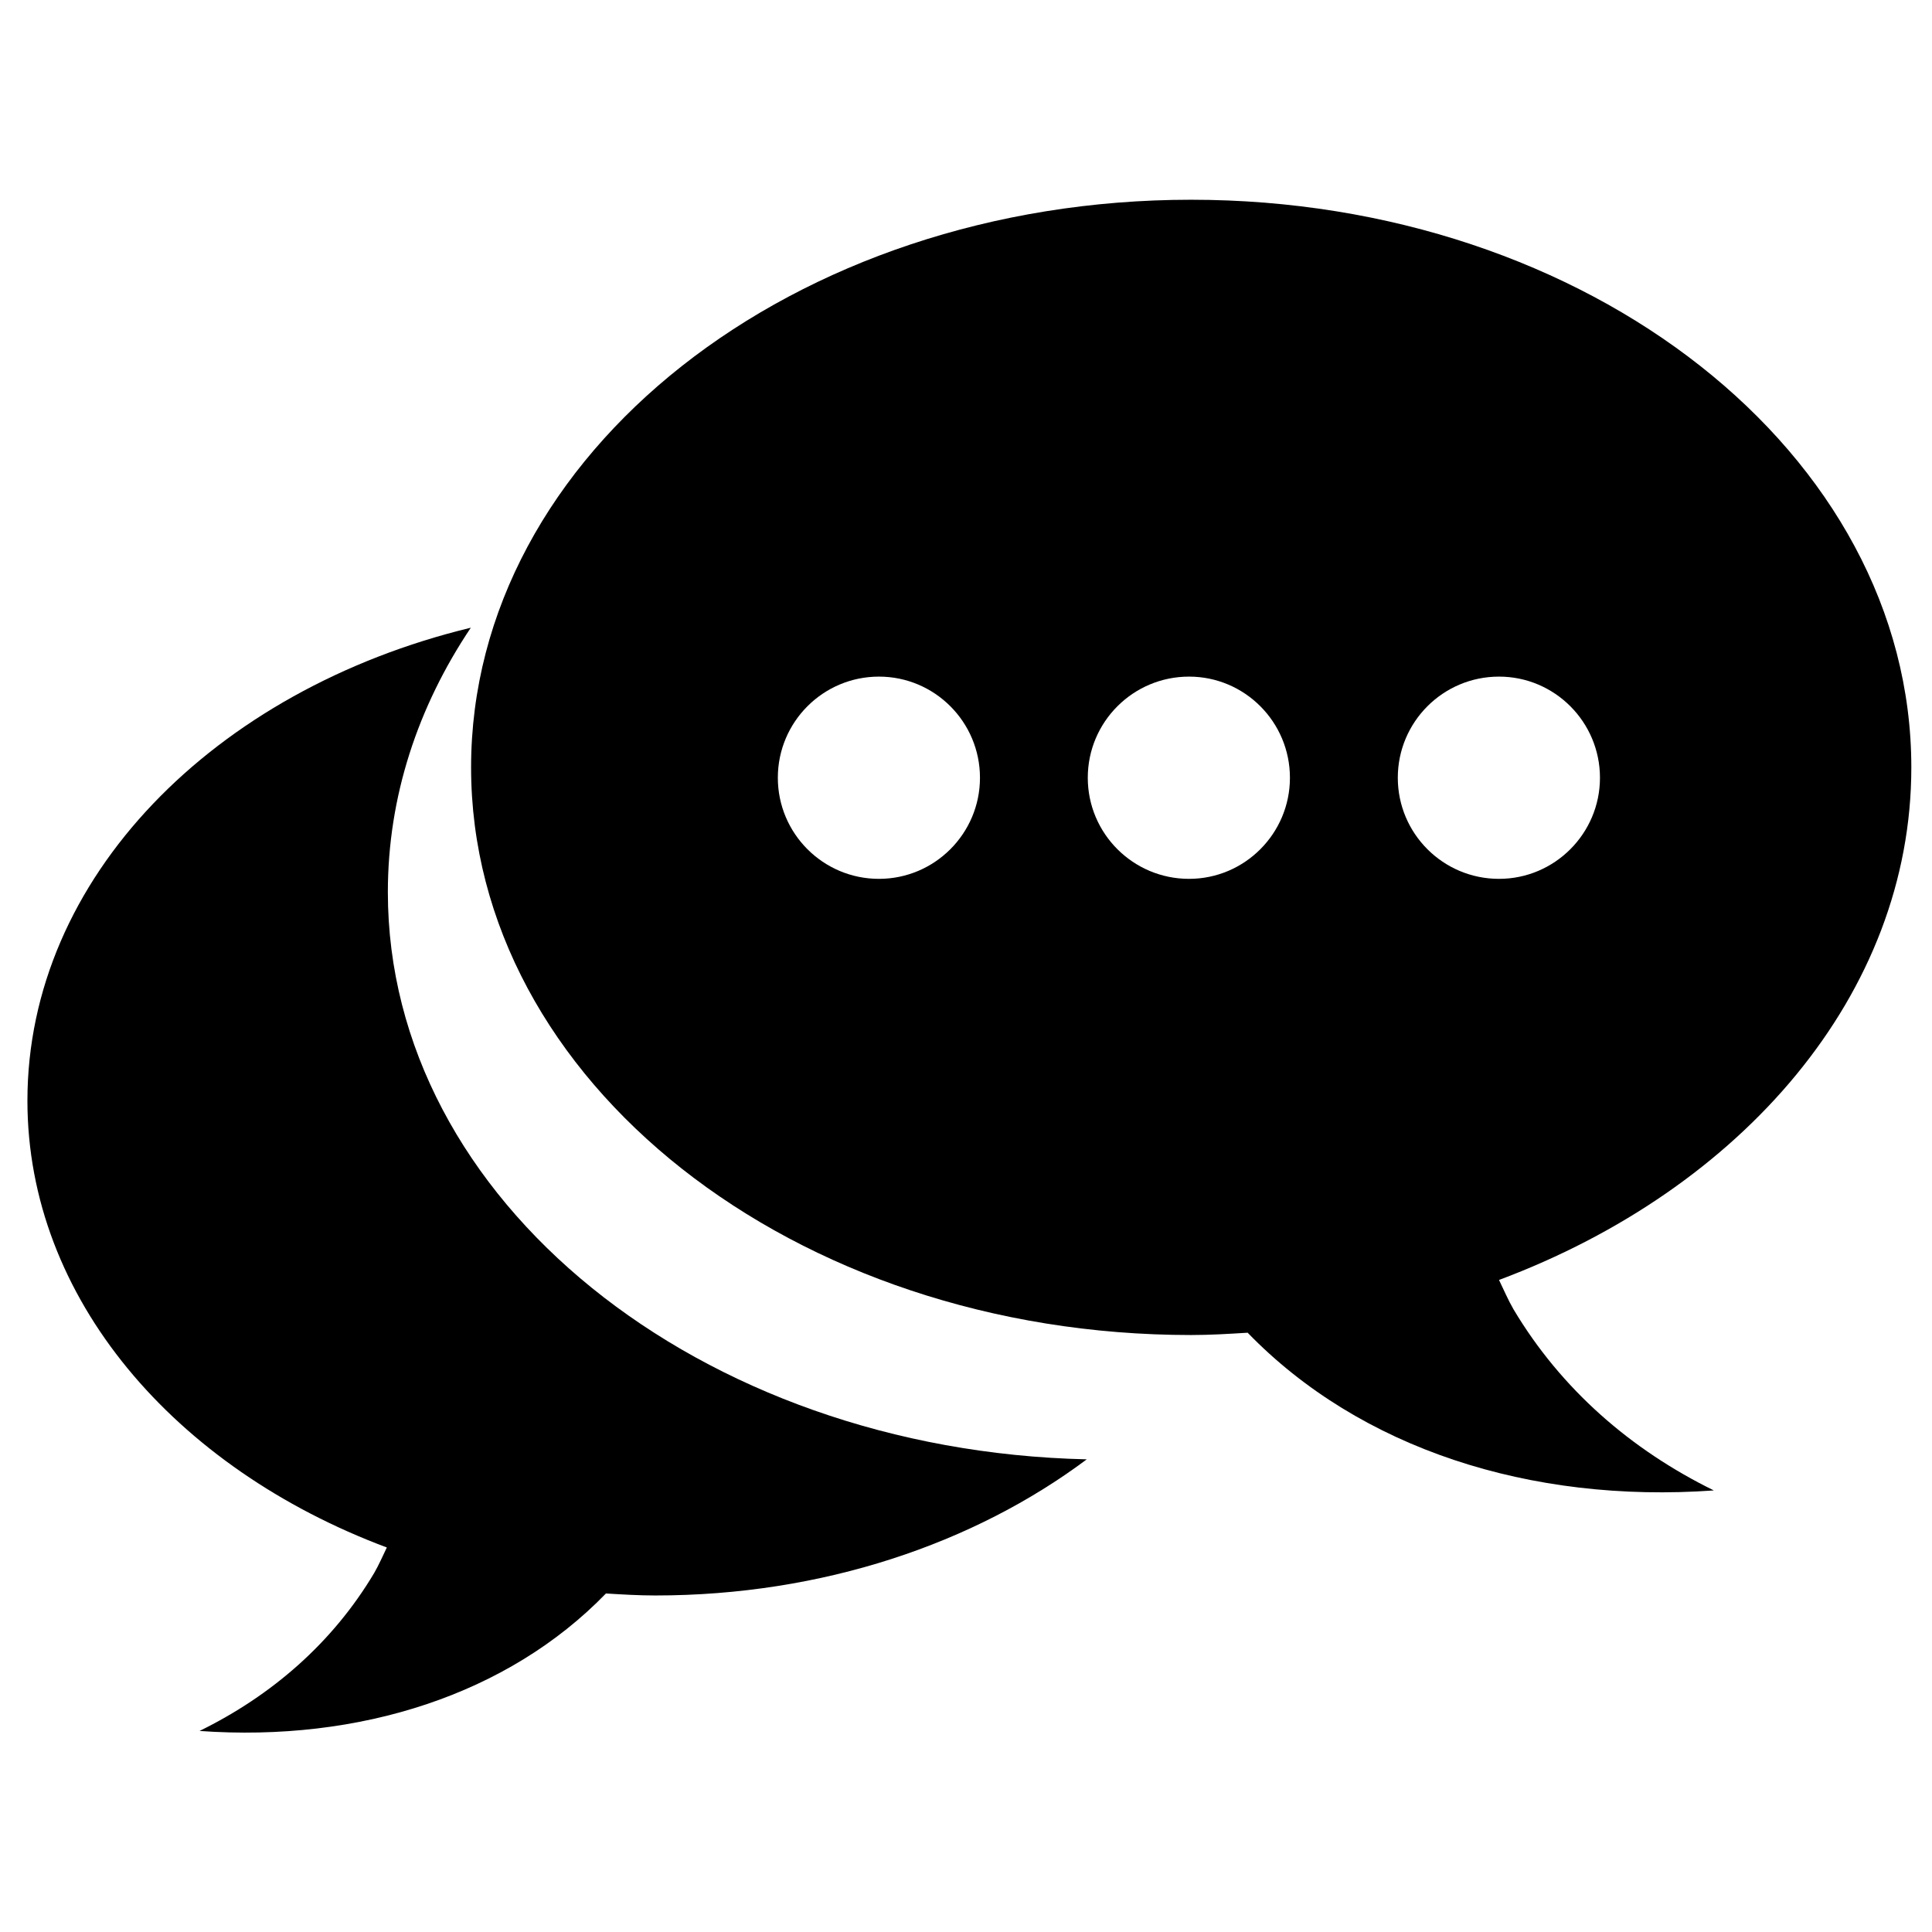<?xml version="1.0" encoding="utf-8"?>
<!-- Generator: Adobe Illustrator 17.0.0, SVG Export Plug-In . SVG Version: 6.00 Build 0)  -->
<!DOCTYPE svg PUBLIC "-//W3C//DTD SVG 1.1//EN" "http://www.w3.org/Graphics/SVG/1.1/DTD/svg11.dtd">
<svg version="1.1" id="Layer_1" xmlns="http://www.w3.org/2000/svg" xmlns:xlink="http://www.w3.org/1999/xlink" x="0px" y="0px"
	 width="150px" height="150px" viewBox="0 0 150 150" enable-background="new 0 0 150 150" xml:space="preserve">
<path d="M30.113,69.264c0-7.415,2.332-14.398,6.441-20.529C16.623,53.557,2.129,68.171,2.129,85.457
	c0,15.336,11.436,28.529,27.905,34.689c-0.324,0.666-0.616,1.35-0.99,1.994c-3.221,5.403-7.937,9.498-13.552,12.251
	c12.441,0.887,23.957-2.836,31.554-10.674c1.265,0.077,2.538,0.155,3.83,0.155c12.991,0,24.764-4.035,33.499-10.569
	C54.263,112.618,30.113,93.172,30.113,69.264z"/>
<path d="M148.395,59.58c0-24.341-25.041-44.072-55.923-44.072c-30.875,0-55.897,19.731-55.897,44.072
	c0,24.339,25.022,44.071,55.897,44.071c1.48,0,2.941-0.089,4.395-0.179c8.715,8.99,21.921,13.263,36.195,12.245
	c-6.438-3.159-11.849-7.855-15.549-14.054c-0.43-0.741-0.758-1.525-1.13-2.287C135.273,92.309,148.395,77.172,148.395,59.58z
	 M68.242,68.234c-4.339,0-7.851-3.521-7.851-7.848c0-4.333,3.511-7.854,7.851-7.854c4.327,0,7.843,3.521,7.843,7.854
	C76.085,64.713,72.569,68.234,68.242,68.234z M92.317,68.234c-4.347,0-7.862-3.521-7.862-7.848c0-4.333,3.516-7.854,7.862-7.854
	c4.32,0,7.833,3.521,7.833,7.854C100.15,64.713,96.637,68.234,92.317,68.234z M116.383,68.234c-4.347,0-7.858-3.521-7.858-7.848
	c0-4.333,3.511-7.854,7.858-7.854c4.32,0,7.838,3.521,7.838,7.854C124.221,64.713,120.702,68.234,116.383,68.234z"/>
</svg>
